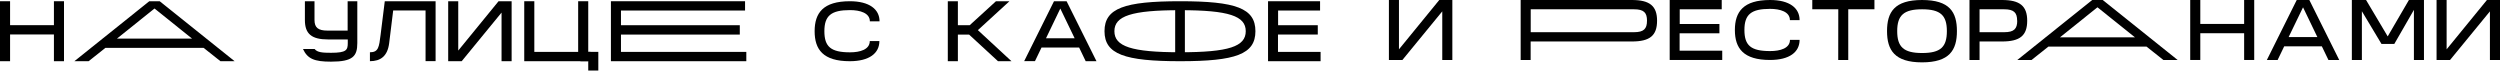 <?xml version="1.0" encoding="UTF-8"?> <svg xmlns="http://www.w3.org/2000/svg" viewBox="0 0 1111.36 31.36"> <title>на улице с кафе и ресторанами</title> <g id="Слой_2" data-name="Слой 2"> <g id="Слой_1-2" data-name="Слой 1"> <path d="M386.65,18.27h4.27c0,5.38-4.44,8.94-13.15,8.94-11.85,0-15.63-5.19-15.63-13.32S365.92.55,377.82.55C386.48.55,391,4.13,391,9.49h-4.31c0-3.71-4.32-5-8.83-5-8.36,0-11.39,2.48-11.39,9.38s2.88,9.39,11.39,9.39C382.33,23.28,386.65,22,386.65,18.27Z"></path> <path d="M477.72,17,471.35,3.8,465,17Zm2,4.13H463l-2.91,6.05h-4.8L468.55.55h5.6l13.29,26.66h-4.8Z"></path> <polygon points="563.7 0.55 586.83 0.55 586.83 4.68 568.17 4.68 568.17 11.21 585.81 11.21 585.81 15.35 568.12 15.35 568.12 23.07 587.06 23.07 587.06 27.21 563.7 27.21 563.7 0.55"></polygon> <polygon points="443.65 27.21 430.8 15.37 425.82 15.37 425.82 27.21 421.34 27.21 421.34 0.55 425.82 0.55 425.82 11.21 431.07 11.21 442.75 0.55 448.74 0.55 434.71 13.4 449.65 27.21 443.65 27.21"></polygon> <path d="M553.79,13.87c0-6.76-7.5-9.34-29.17-9.34S495.4,7.11,495.4,13.87s7.54,9.36,29.22,9.36S553.79,20.66,553.79,13.87Zm4.3,0c0,10.24-8.8,13.34-33.47,13.34S491,24.11,491,13.87,499.88.55,524.62.55,558.09,3.64,558.09,13.87Z"></path> <rect x="522.42" y="1.03" width="4.31" height="25.69"></rect> <polygon points="645.63 0 645.63 26.66 641.15 26.66 641.15 5.05 623.43 26.66 617.43 26.66 617.43 0 621.9 0 621.9 21.93 639.82 0 645.63 0"></polygon> <polygon points="271.58 0.55 331.21 0.55 331.21 4.68 276.05 4.68 276.05 11.21 328.87 11.21 328.87 15.37 276.05 15.37 276.05 23.07 331.77 23.07 331.77 27.21 271.58 27.21 271.58 0.55"></polygon> <path d="M193.64,27.17h-4.46V4.64H174.79L173,19.2c-.72,5.77-3.83,8-8.55,8V23.24c3.82,0,4.06-2.32,4.74-7.76L171.05.55h22.59Z"></path> <path d="M158.84.55V19.14c0,5.89-2,8.27-11.7,8.27-7.41,0-10.41-1.25-12.45-5.62h5.18c1.17,1.53,3.64,1.68,7.27,1.68,6.9,0,7.46-1.24,7.46-4.33v-1.6h-8.71c-7.39,0-10.35-2.49-10.35-8.63V.55h4.27V8.91c0,3.35,1.63,4.69,5.73,4.69h9V.55Z"></path> <polygon points="227.44 0.55 227.44 27.21 222.96 27.21 222.96 5.6 205.24 27.21 199.24 27.21 199.24 0.55 203.71 0.55 203.71 22.48 221.63 0.55 227.44 0.55"></polygon> <polygon points="261.5 27.21 261.5 0.55 257.02 0.55 257.02 23.07 237.53 23.07 237.53 0.55 233.05 0.55 233.05 27.21 261.5 27.21"></polygon> <rect x="261.5" y="23.05" width="4.48" height="8.32"></rect> <rect x="258" y="23.05" width="4.48" height="4.16"></rect> <path d="M949.09,16.6,932.41,3.24,915.74,16.6Zm5.15,4.13H910.58l-7.46,5.93h-6.34L930.09,0h4.66l33.3,26.66h-6.34Z"></path> <path d="M1030.17,16.48,1023.8,3.25l-6.4,13.23Zm2,4.13h-16.75l-2.91,6.05h-4.79L1021,0h5.6l13.29,26.66h-4.8Z"></path> <path d="M795.72,17.72H800c0,5.38-4.43,8.94-13.14,8.94-11.85,0-15.63-5.19-15.63-13.31S775,0,786.89,0C795.55,0,800,3.58,800,8.94h-4.31c0-3.71-4.33-5-8.83-5-8.37,0-11.39,2.47-11.39,9.38s2.88,9.38,11.39,9.38C791.39,22.73,795.72,21.45,795.72,17.72Z"></path> <path d="M896.71,9.21c0-3.62-1.46-5.08-5.76-5.08H880V14.31H891c4.3,0,5.75-1.47,5.75-5.1Zm4.47,0c0,6.61-3.21,9.23-11.2,9.23H880v8.22h-4.48V0H890C897.94,0,901.18,2.68,901.18,9.21Z"></path> <polygon points="742.25 0 765.38 0 765.38 4.13 746.71 4.13 746.71 10.67 764.36 10.67 764.36 14.8 746.66 14.8 746.66 22.53 765.61 22.53 765.61 26.66 742.25 26.66 742.25 0"></polygon> <path d="M865.47,13.83c0-7-2.84-9.7-11-9.7s-11.08,2.68-11.08,9.7,2.84,9.74,11.08,9.74S865.47,20.87,865.47,13.83Zm4.47,0c0,8.46-3.33,13.89-15.51,13.89s-15.56-5.43-15.56-13.89S842.18,0,854.43,0,869.94,5.35,869.94,13.83Z"></path> <polygon points="817.2 4.13 805.64 4.13 805.64 0 833.27 0 833.27 4.13 821.63 4.13 821.63 26.66 817.17 26.66 817.2 4.13"></polygon> <path d="M732.17,9.21c0-3.62-1.45-5.08-5.76-5.08H680.47V14.31h45.94c4.31,0,5.75-1.47,5.75-5.1Zm4.47,0c0,6.61-3.21,9.23-11.2,9.23h-45v8.22H676V0h49.46C733.41,0,736.64,2.68,736.64,9.21Z"></path> <polygon points="1111.36 0 1111.36 26.66 1106.88 26.66 1106.88 5.05 1089.16 26.66 1083.16 26.66 1083.16 0 1087.63 0 1087.63 21.93 1105.55 0 1111.36 0"></polygon> <polygon points="1077.56 0 1077.56 26.66 1073.09 26.66 1073.09 4.39 1064.38 19.52 1058.67 19.52 1049.96 5 1049.96 26.66 1045.5 26.66 1045.5 0 1051.82 0 1061.44 16.18 1070.87 0 1077.56 0"></polygon> <polygon points="1002.1 0 1002.1 26.66 997.62 26.66 997.62 14.77 978.13 14.77 978.13 26.66 973.65 26.66 973.65 0 978.13 0 978.13 10.64 997.62 10.64 997.62 0 1002.1 0"></polygon> <path d="M85.36,17.15,68.69,3.78,52,17.15Zm5.16,4.13H46.86l-7.47,5.93H33.06L66.36.55H71l33.29,26.66H98Z"></path> <polygon points="28.45 0.55 28.45 27.21 23.97 27.21 23.97 15.32 4.48 15.32 4.48 27.21 0 27.21 0 0.55 4.48 0.55 4.48 11.19 23.97 11.19 23.97 0.55 28.45 0.55"></polygon> </g> </g> </svg> 